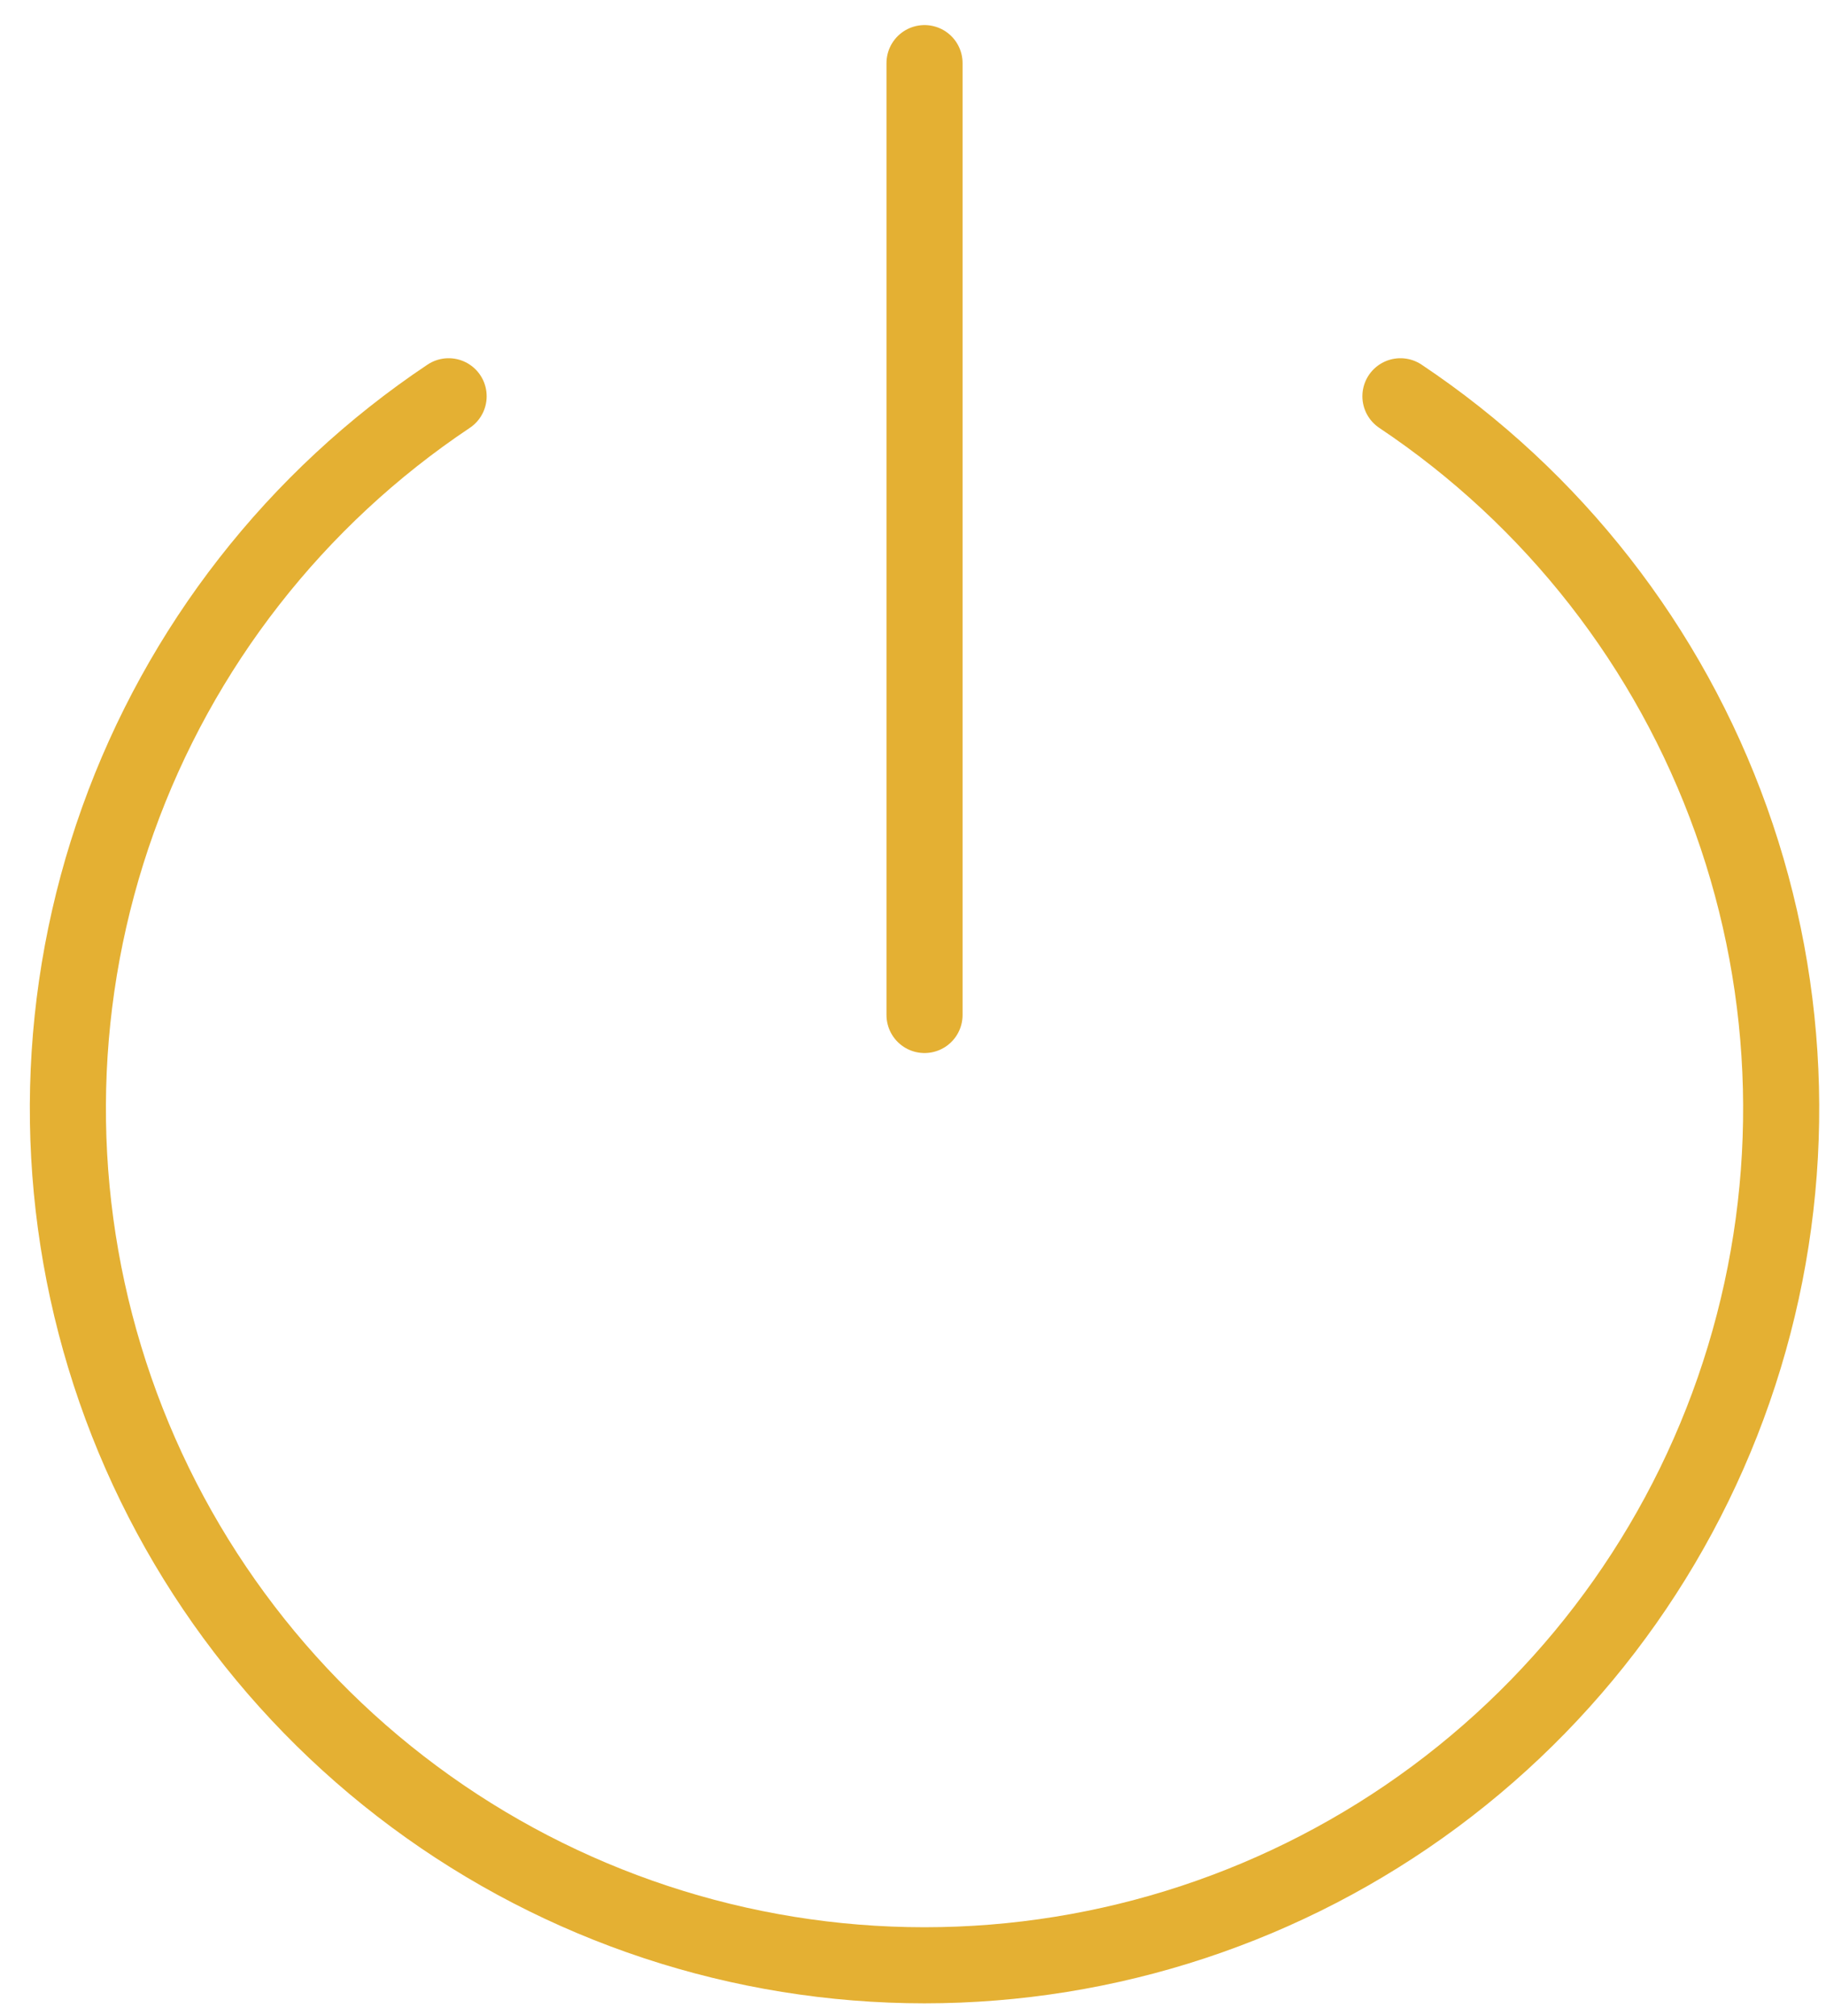 <svg width="48" height="53" viewBox="0 0 48 53" fill="none" xmlns="http://www.w3.org/2000/svg">
<path d="M24.303 1.659V26.68M11.793 10.416C7.776 13.1 4.728 17.005 3.101 21.553C1.473 26.102 1.351 31.054 2.754 35.677C4.156 40.3 7.008 44.349 10.889 47.227C14.769 50.105 19.472 51.659 24.303 51.659C29.134 51.659 33.837 50.105 37.718 47.227C41.598 44.349 44.45 40.3 45.852 35.677C47.255 31.054 47.133 26.102 45.505 21.553C43.878 17.005 40.83 13.1 36.813 10.416" stroke="#E4B033" stroke-width="2" stroke-linecap="round" stroke-linejoin="round"/>
</svg>
